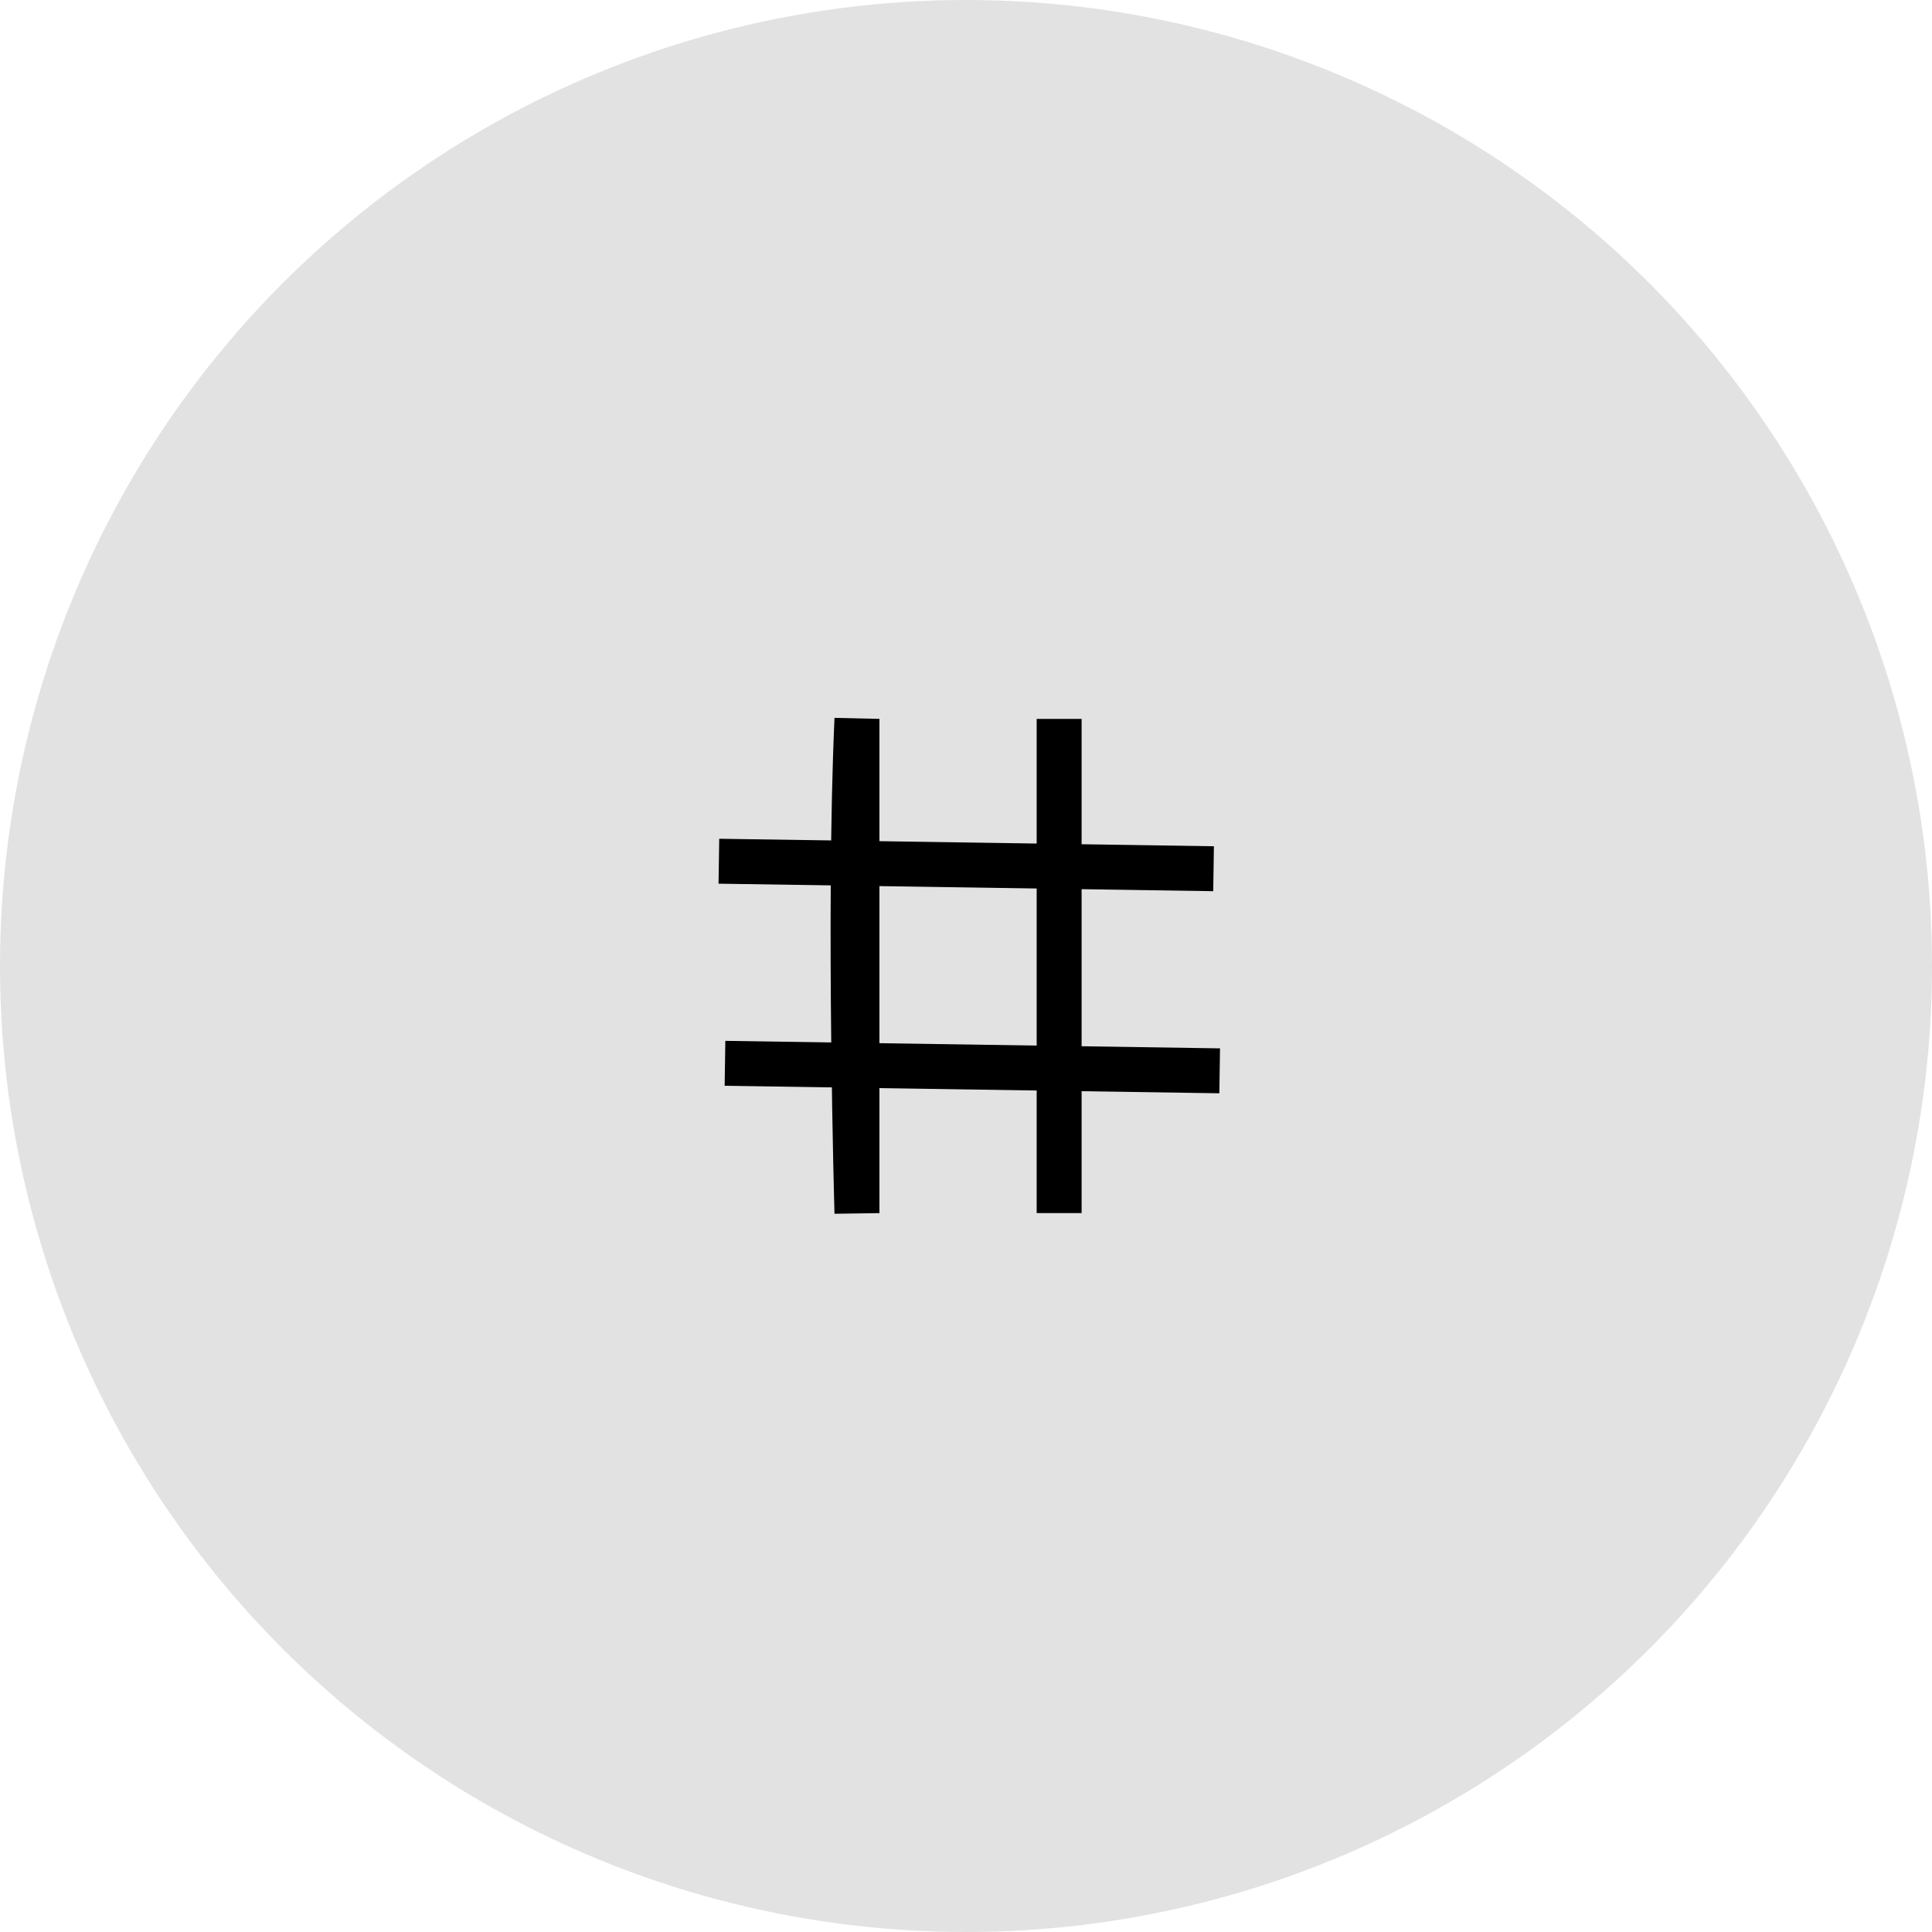 <?xml version="1.0" encoding="UTF-8"?> <svg xmlns="http://www.w3.org/2000/svg" width="43" height="43" viewBox="0 0 43 43" fill="none"> <circle cx="21.5" cy="21.5" r="21.5" fill="#E2E2E2"></circle> <path d="M23.573 16L23.573 27M19.073 16L19.073 27C19.073 27 18.878 20.296 19.073 16Z" stroke="black"></path> <path d="M16.136 23.666L27.146 23.833M16 19.168L27.01 19.335" stroke="black"></path> </svg> 